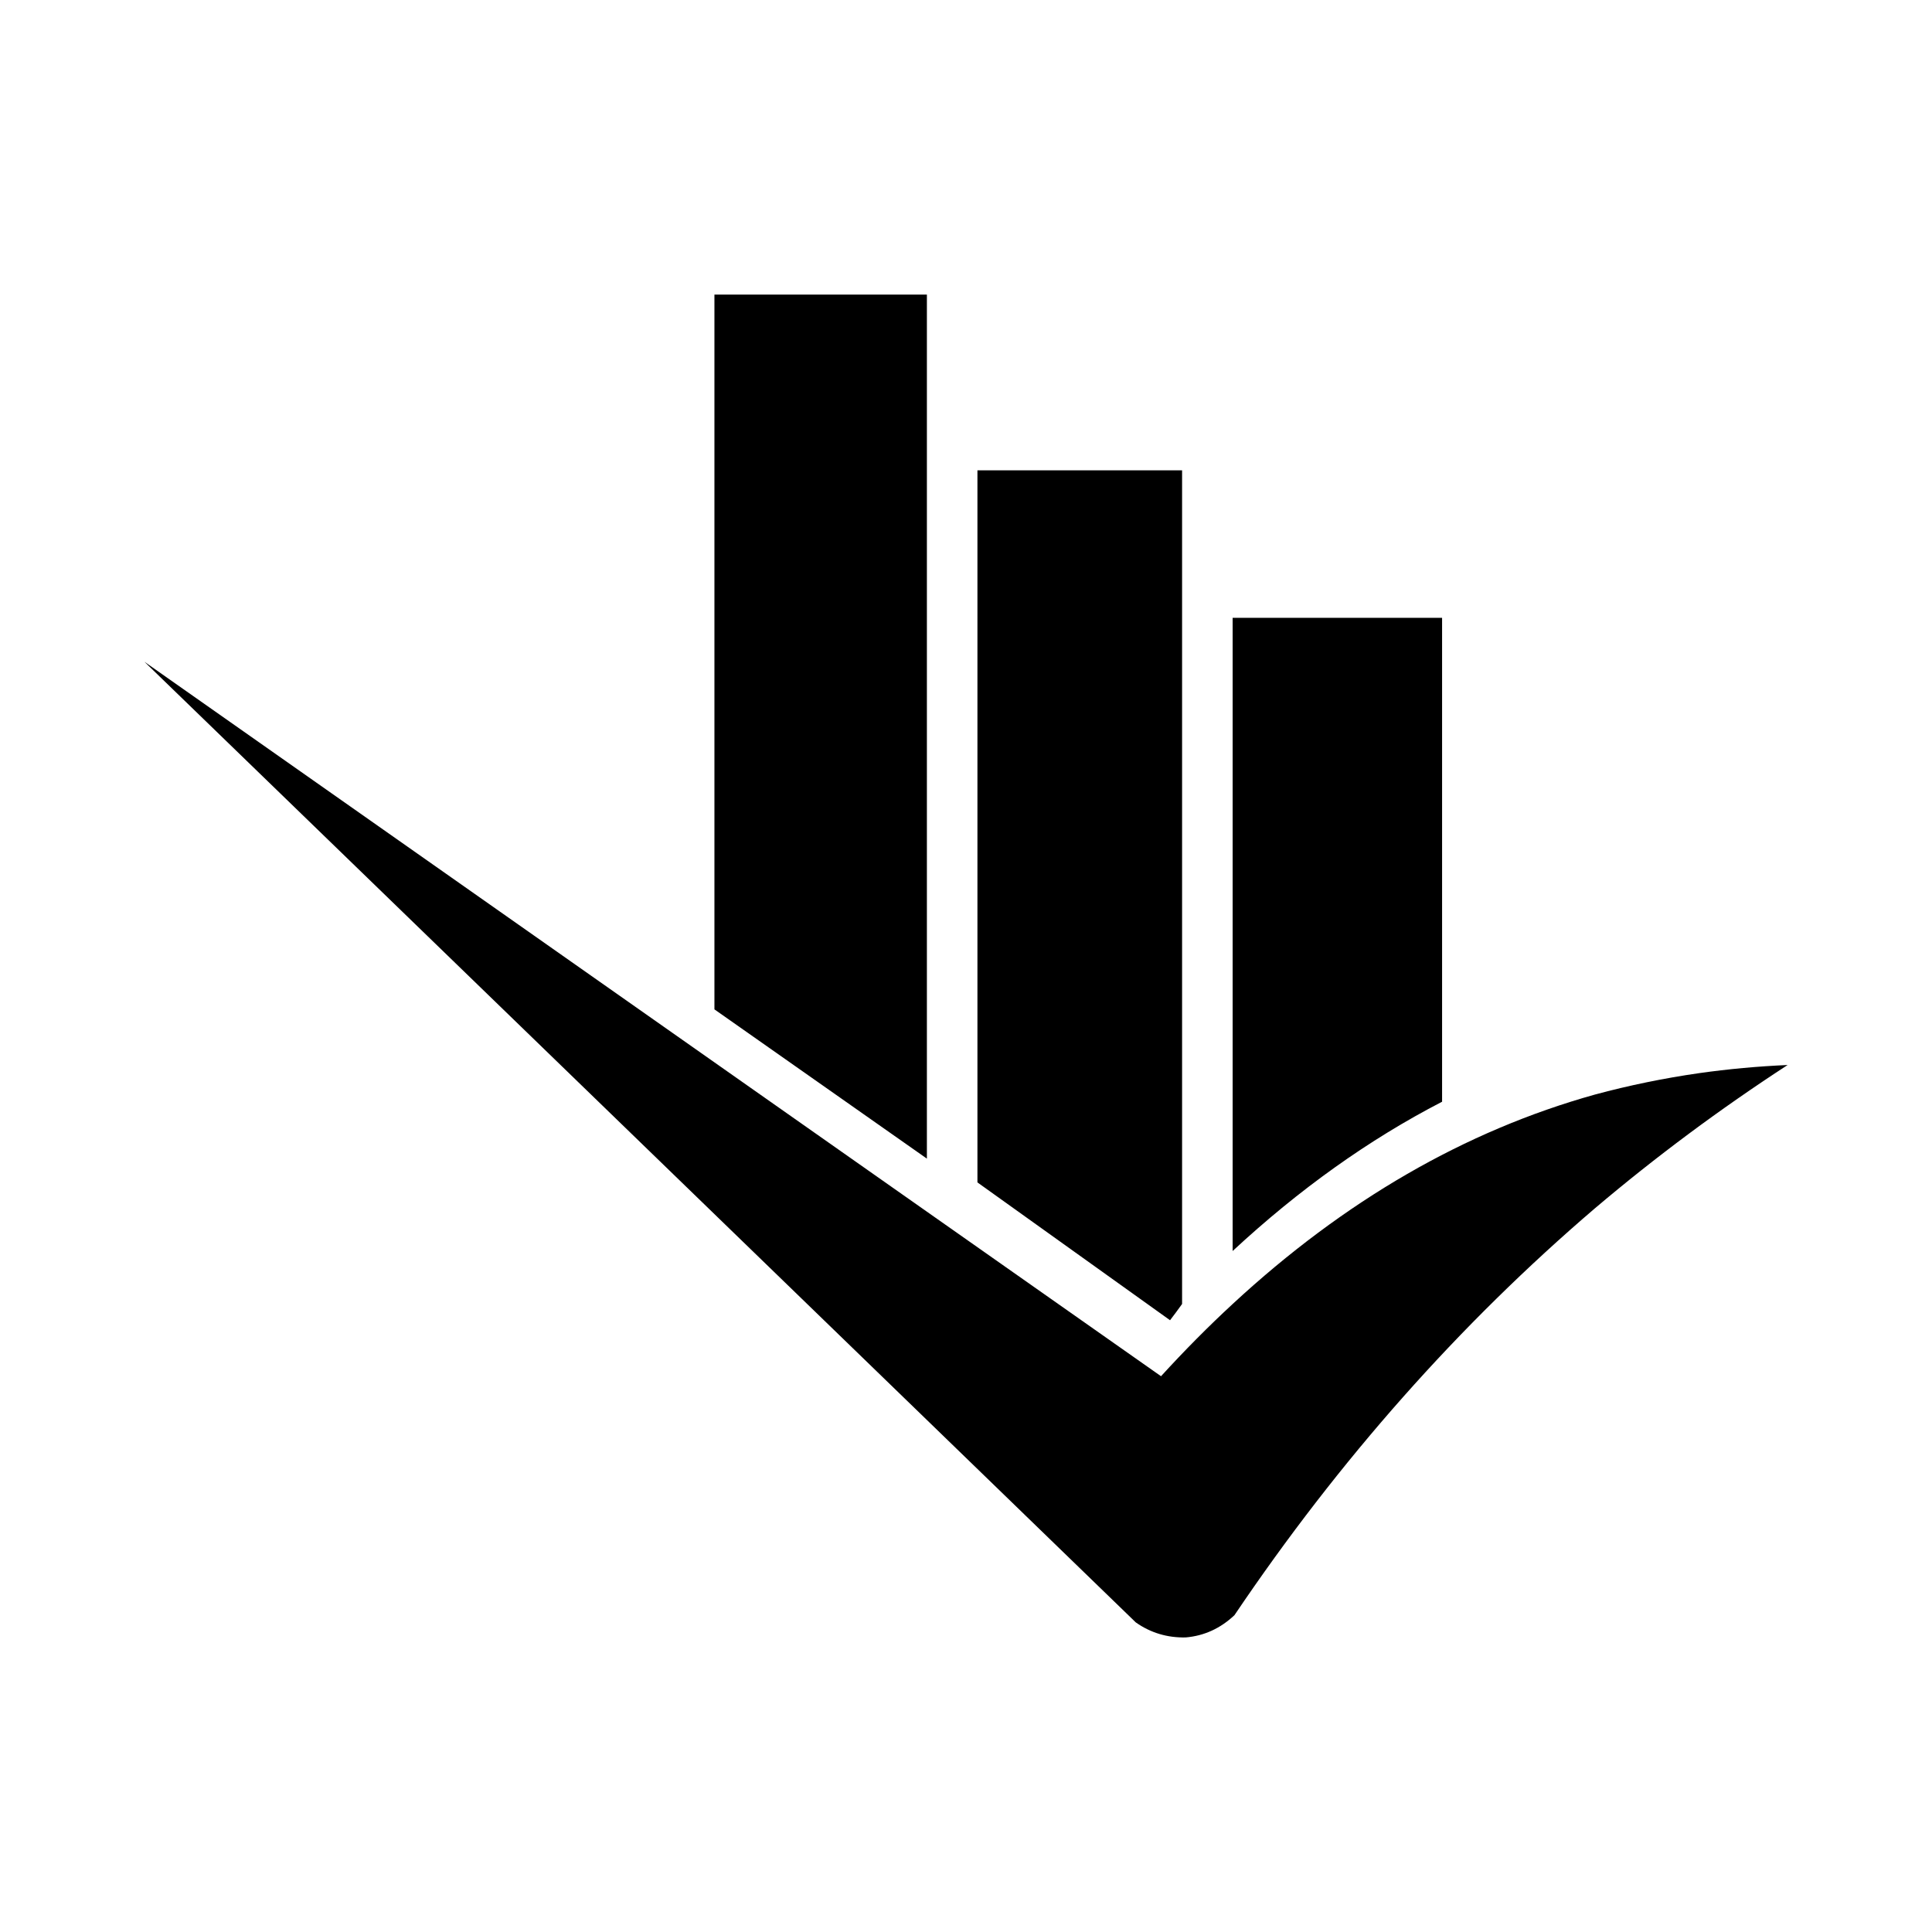 <?xml version="1.0" encoding="UTF-8"?>
<!-- Uploaded to: ICON Repo, www.iconrepo.com, Generator: ICON Repo Mixer Tools -->
<svg fill="#000000" width="800px" height="800px" version="1.1" viewBox="144 144 512 512" xmlns="http://www.w3.org/2000/svg">
 <path d="m470.66 307.73h55.508v128.24c-19.375 10.012-37.875 23.195-55.508 39.562zm-67.629-39.082h54.234v220.92c-1.062 1.48-2.125 2.926-3.188 4.309l-51.047-36.527zm163.66 195.55c-35.941 30.742-67.797 66.68-95.547 107.84-3.719 3.508-8.027 5.477-12.918 5.898-4.891 0.105-9.309-1.219-13.234-3.984l-262.72-254.58 269.41 189.34c6.211-6.805 12.539-13.184 18.984-19.141 29.605-27.398 61.609-45.906 96.027-55.508 9.074-2.445 18.273-4.328 27.594-5.668 7.734-1.094 15.547-1.812 23.449-2.156-17.98 11.703-34.992 24.359-51.051 37.965zm-233.36-242.13h56.305v228.98l-56.305-39.555z" fill-rule="evenodd"/>
</svg>